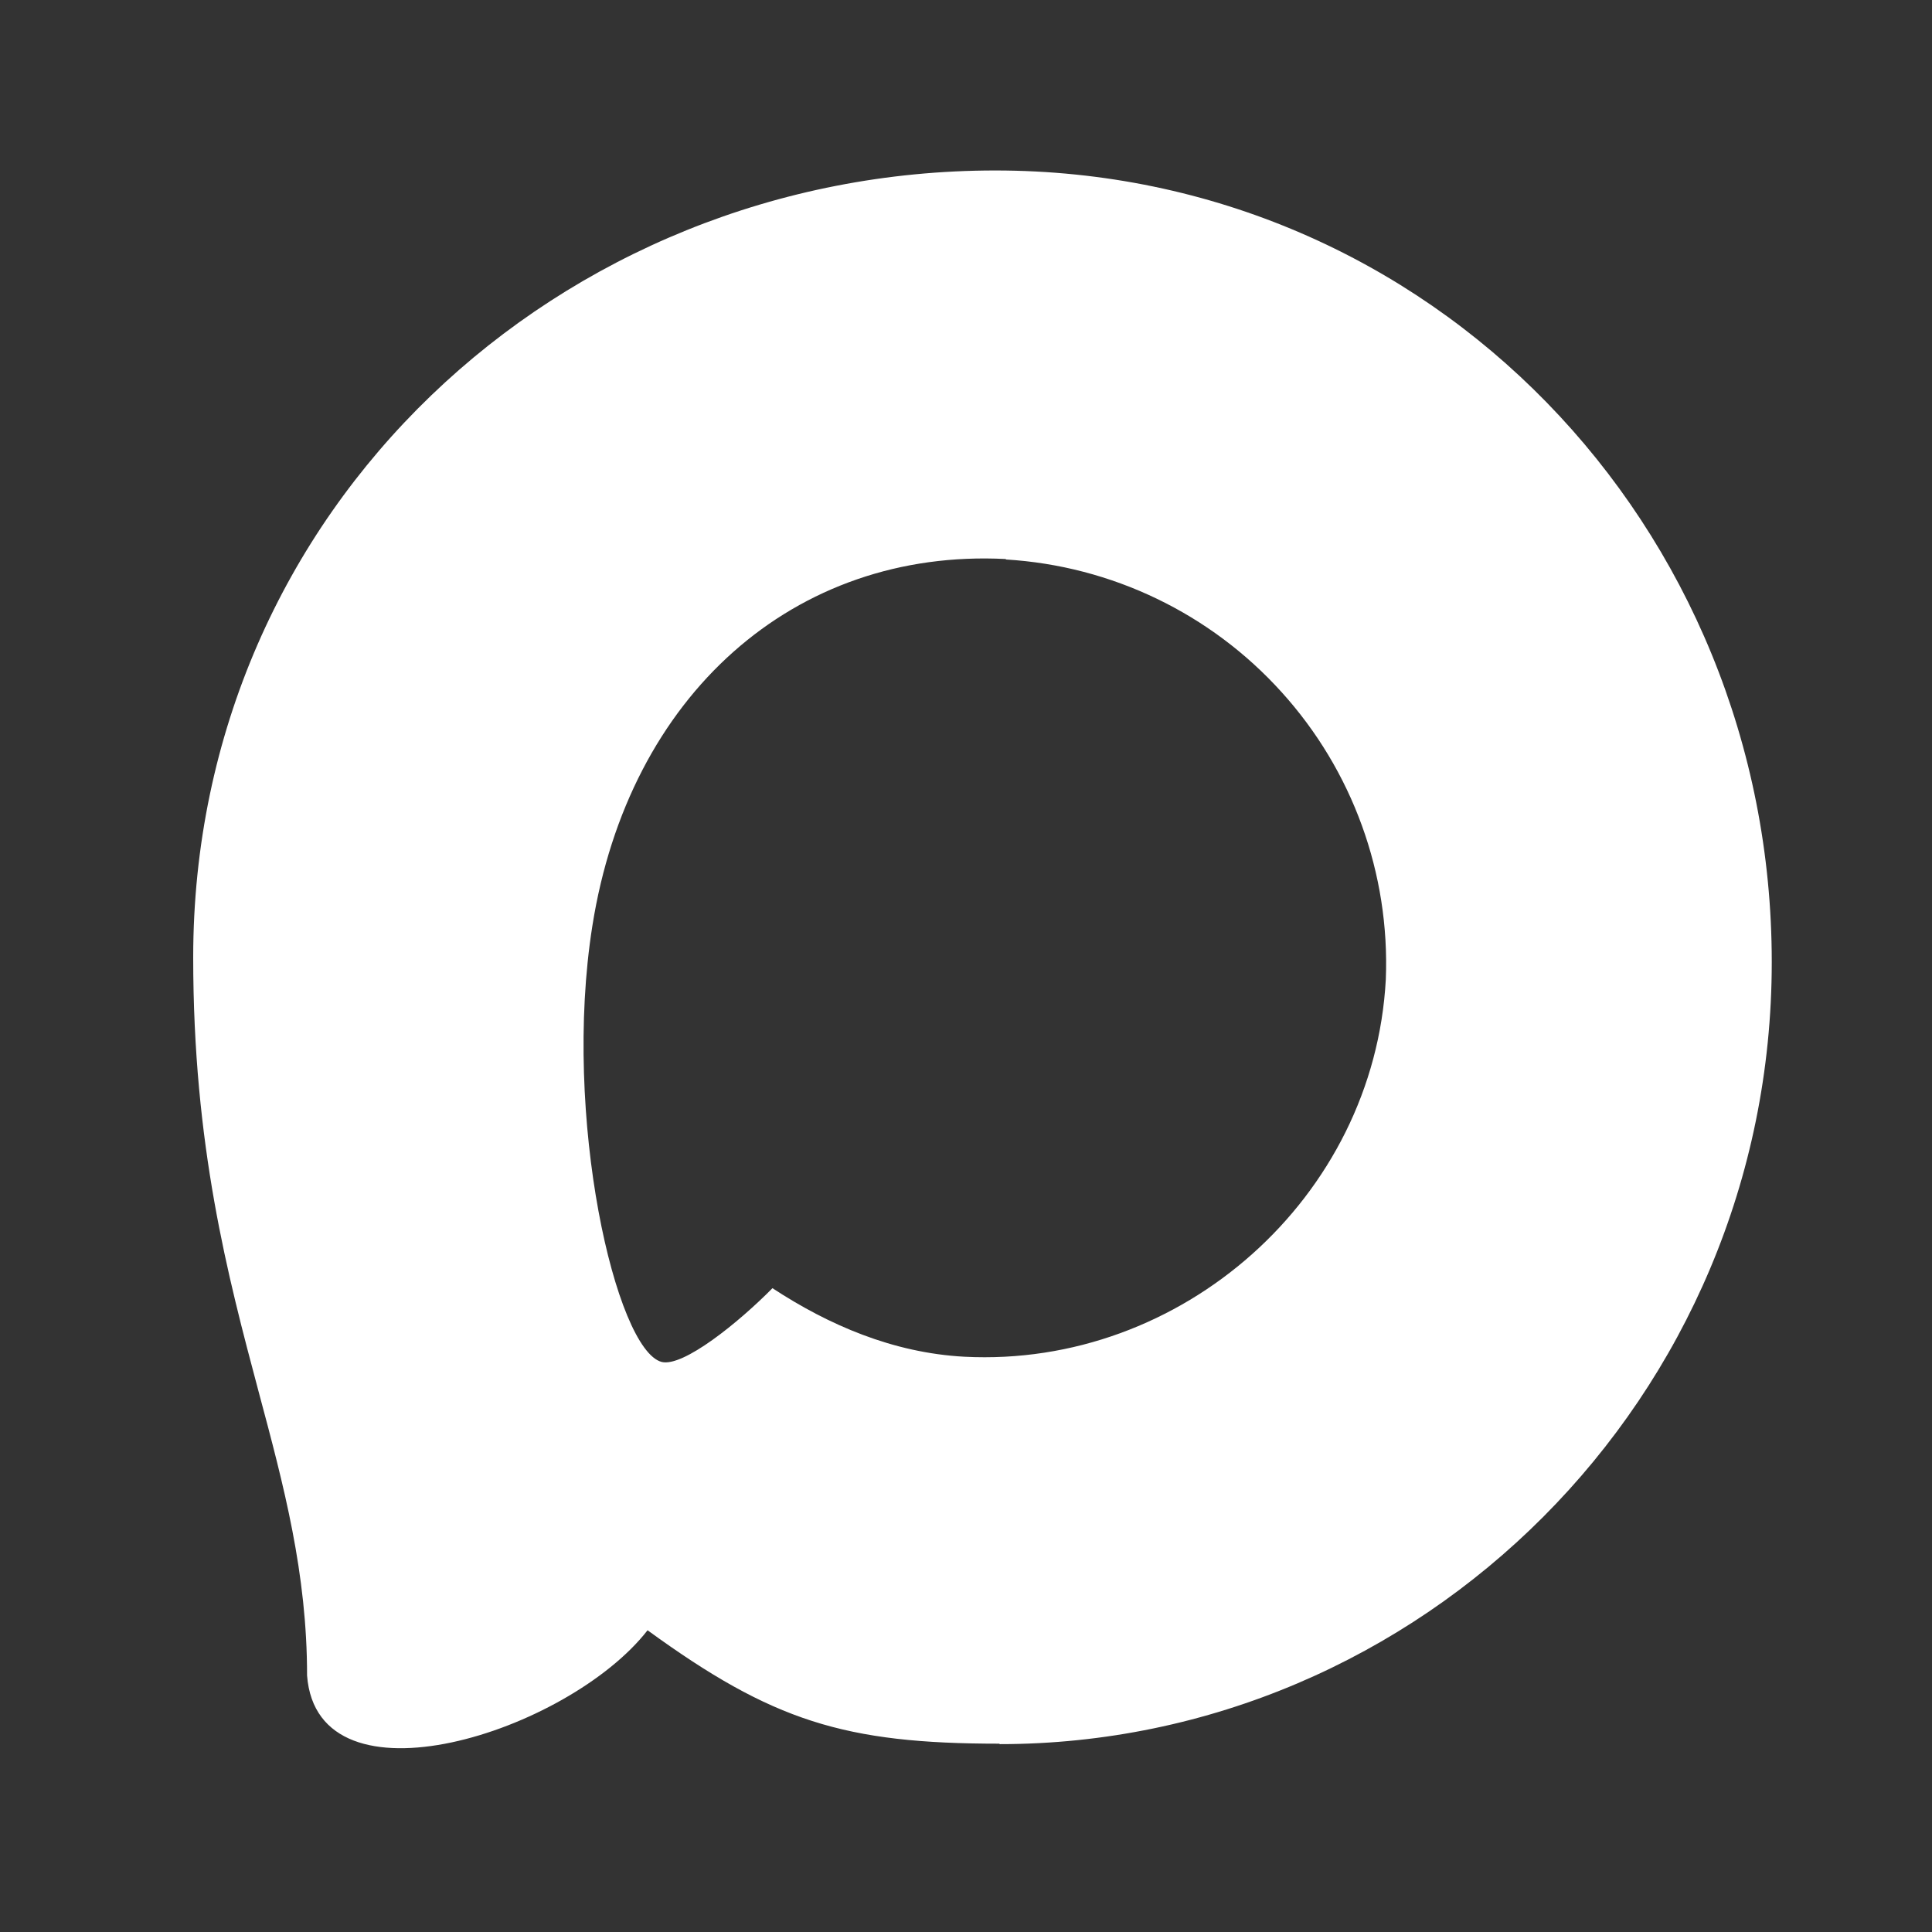 <svg width="17" height="17" viewBox="0 0 17 17" fill="none" xmlns="http://www.w3.org/2000/svg">
<rect x="0" y="0" width="17" height="17" fill="#333333" stroke="none"/>
<path fill-rule="evenodd" clip-rule="evenodd" d="M8.795 15.343C7.43 15.343 6.797 15.144 5.698 14.345C4.999 15.243 2.795 15.946 2.702 14.744C2.702 13.842 2.499 13.079 2.276 12.247C2.003 11.222 1.7 10.08 1.7 8.425C1.7 4.473 4.929 1.5 8.758 1.5C12.587 1.5 15.59 4.623 15.59 8.465C15.59 12.307 12.494 15.347 8.795 15.347M8.851 4.919C6.987 4.823 5.532 6.118 5.212 8.149C4.946 9.83 5.419 11.877 5.822 11.984C6.011 12.031 6.498 11.638 6.797 11.335C7.29 11.658 7.856 11.904 8.485 11.938C10.396 12.037 12.091 10.539 12.194 8.618C12.231 7.687 11.901 6.779 11.276 6.089C10.652 5.398 9.781 4.979 8.851 4.923" fill="white"/>
</svg>
